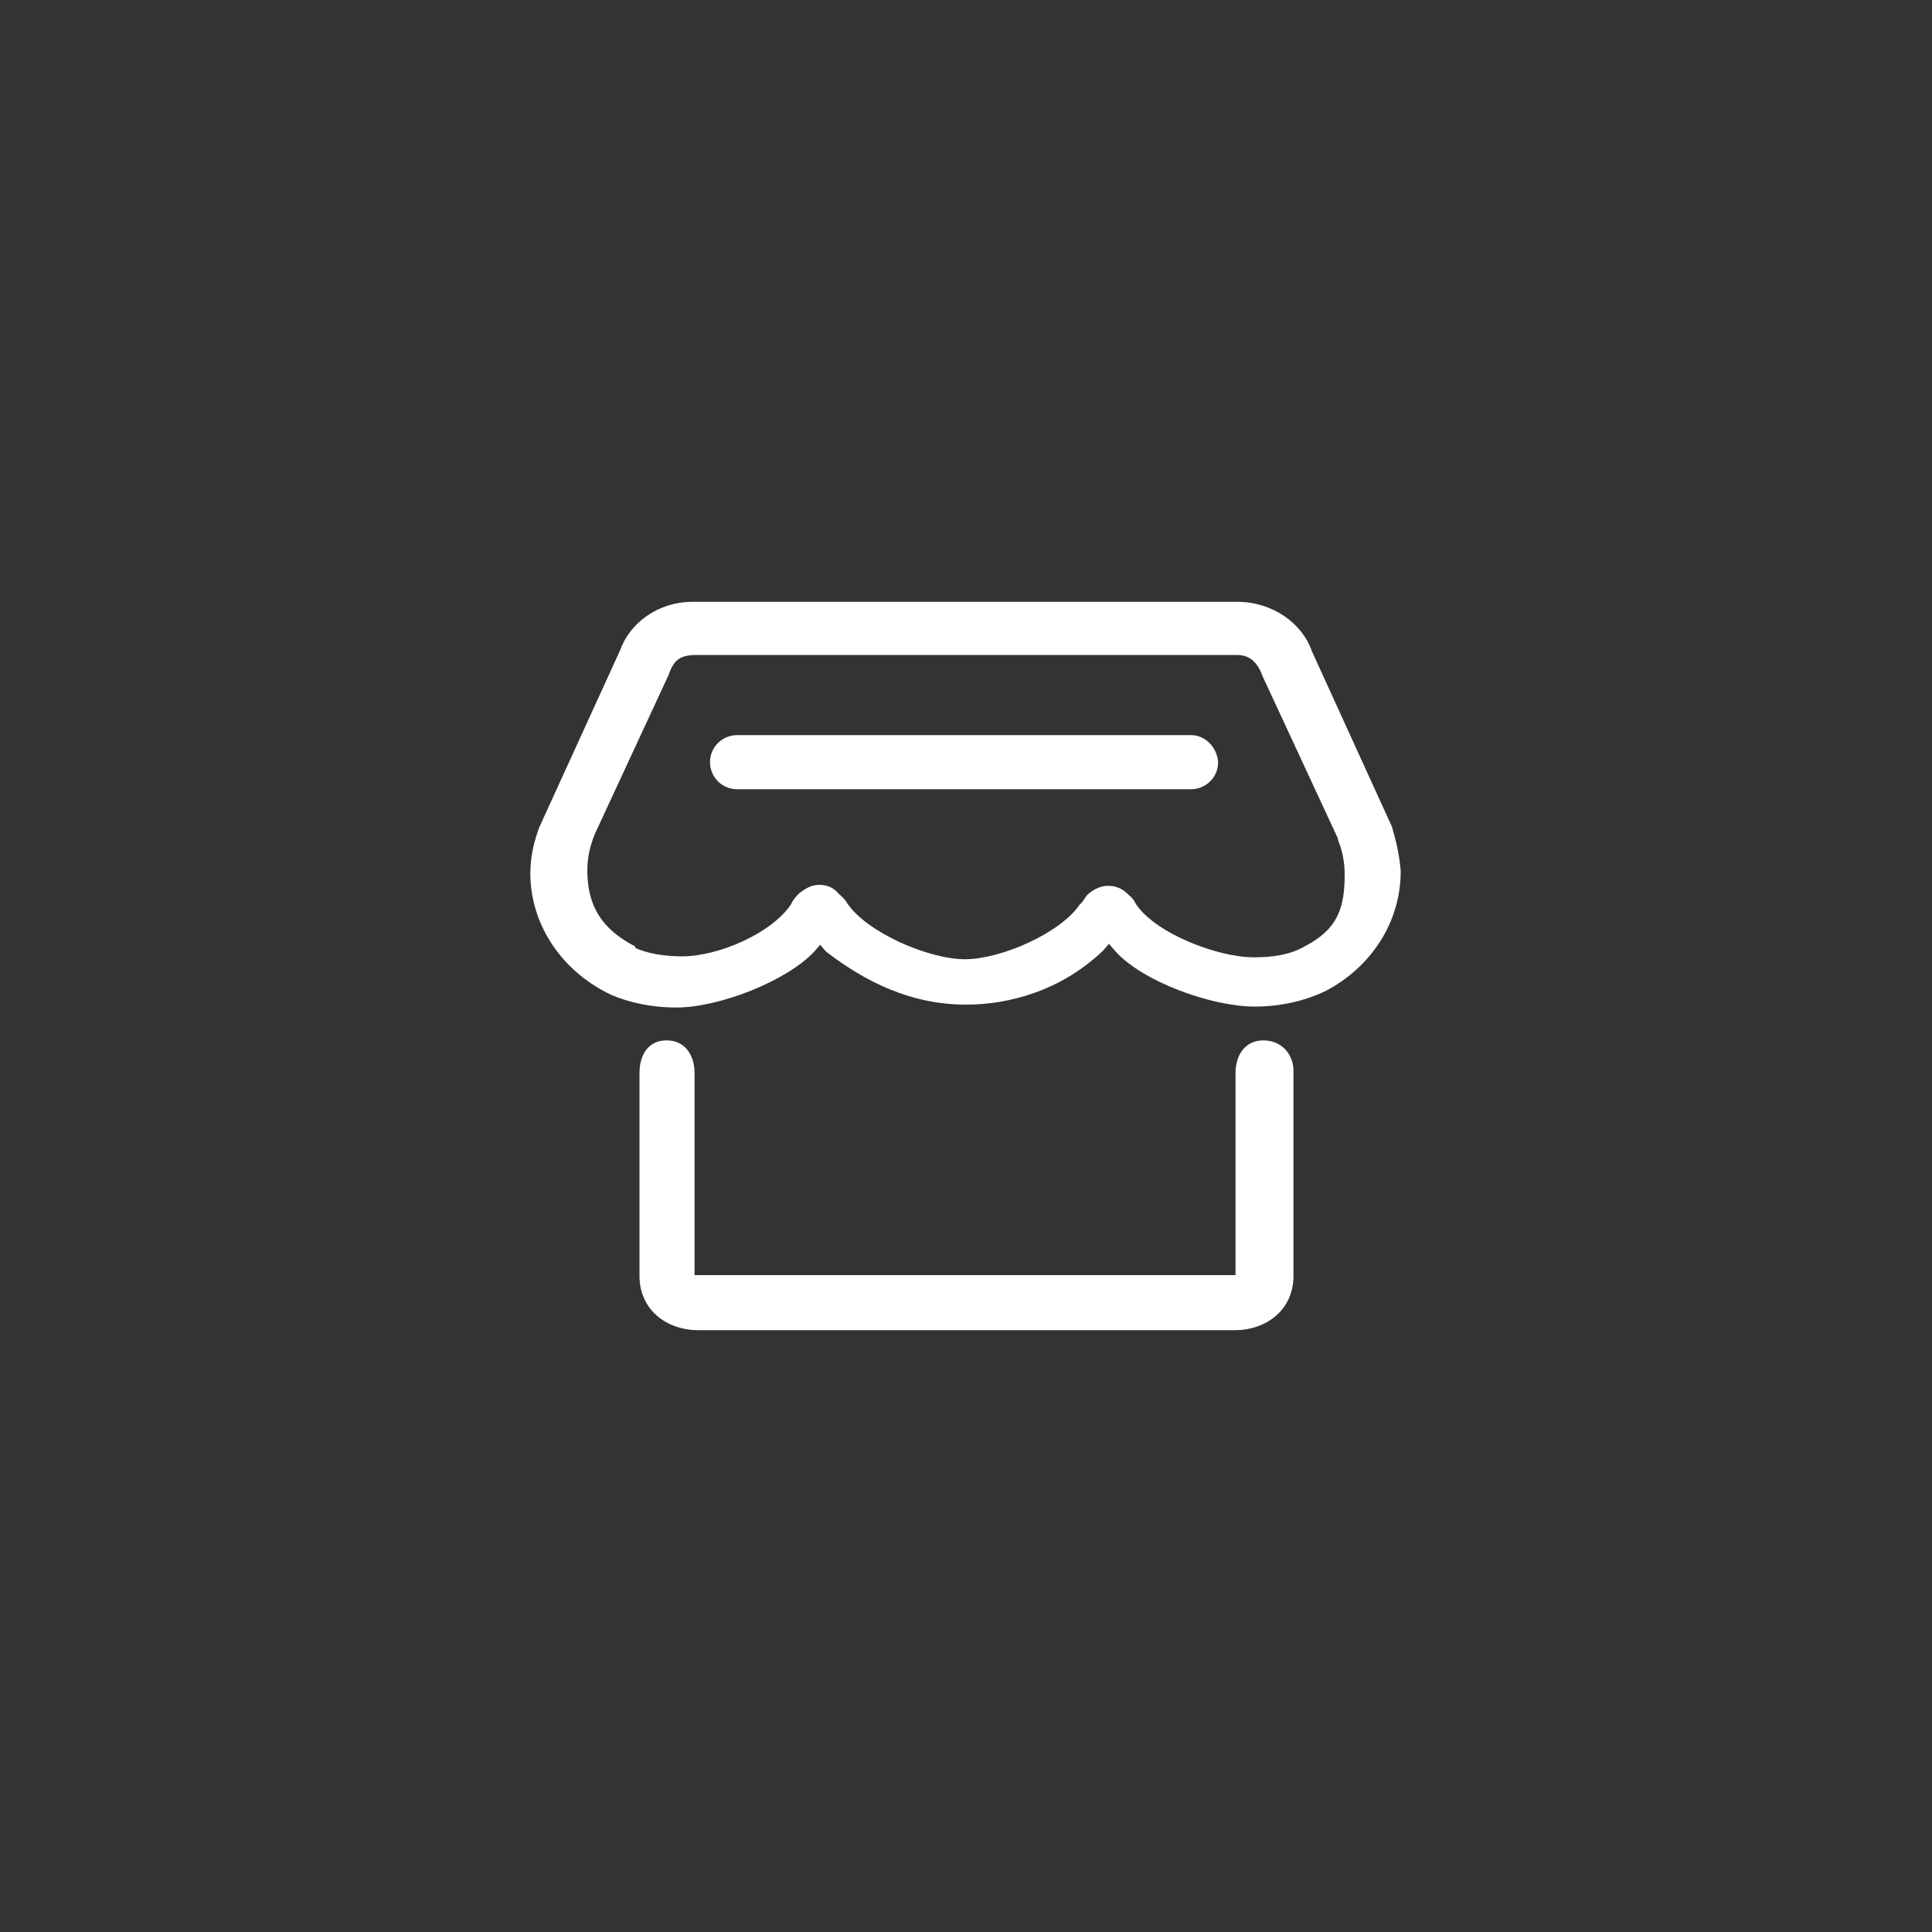 <?xml version="1.0" encoding="utf-8"?>
<!-- Generator: Adobe Illustrator 23.0.0, SVG Export Plug-In . SVG Version: 6.00 Build 0)  -->
<svg version="1.1" id="图层_1" xmlns="http://www.w3.org/2000/svg" xmlns:xlink="http://www.w3.org/1999/xlink" x="0px" y="0px"
	 viewBox="0 0 200 200" style="enable-background:new 0 0 200 200;" xml:space="preserve">
<rect x="0" y="0" width="200" height="200" fill="#333333" stroke="none"/>
<style type="text/css">
	.st0{fill:#FFFFFF;}
</style>
<g>
	<path class="st0" d="M144.2,86L144.2,86L144.2,86L144.2,86L144.2,86c0-0.2-0.1-0.3-0.1-0.4l-8.3-18.2l0,0c-1-2.9-4.1-5.1-7.7-5.1
		H71.7c-3.6,0-6.5,2.2-7.5,5l0,0l-8.4,18.4c0,0.1-0.1,0.2-0.1,0.3l0,0l0,0c-0.5,1.4-0.8,2.9-0.8,4.4c0,5.1,3,9.8,7.8,12.3l0.6,0.3
		c1.9,0.8,4.2,1.3,6.7,1.3c4.4,0,11.4-2.7,14.3-5.8l0.6-0.7l0.6,0.7c5.3,4.1,10.1,5.5,14.5,5.5c4.4,0,9.8-1.4,14.2-5.6l0.6-0.7
		l0.6,0.7c2.8,3.2,10,5.8,14.5,5.8c2.7,0,5.2-0.6,7.3-1.6c4.8-2.5,7.8-7.2,7.8-12.4C144.9,88.8,144.6,87.3,144.2,86z M135,98
		c-1.4,0.8-3.1,1.1-5.2,1.1c-3.8,0-10.2-2.5-12.2-5.5l0,0l0,0c-0.1-0.2-0.3-0.6-0.7-0.9c-0.4-0.4-1-1-2.2-1c-0.9,0-1.7,0.5-2.2,1
		l0,0c-0.3,0.4-0.5,0.8-0.7,0.9l0,0l0,0c-2,3-8.2,5.7-11.9,5.7c-3.8,0-10.2-2.8-12.2-5.8l0,0l0,0c-0.1-0.2-0.5-0.7-0.8-0.9l0,0
		c-0.5-0.6-1.1-1-2.1-1c-0.9,0-1.6,0.5-2.1,0.9l0,0c-0.4,0.4-0.7,0.8-0.8,1.1l0,0l0,0c-2,3-7.5,5.4-11.3,5.4c-1.9,0-3.6-0.3-4.9-0.9
		l0,0L65.8,98c-3.5-1.8-5-4.2-5-7.9c0-1.1,0.2-2.2,0.6-3.3c0,0,0-0.1,0.1-0.2v-0.1l7.7-16.6c0.5-1.4,1-2.1,2.9-2.1H128l0,0
		c0.8,0,2,0.2,2.7,2.2l7.8,16.8v0.1c0,0.1,0.1,0.2,0.1,0.3c0.4,1,0.6,2.2,0.6,3.3C139.2,94,138.5,96.2,135,98z"/>
	<path class="st0" d="M130.8,107.7c-1.9,0-2.9,1.5-2.9,3.4V132h-56v-20.9c0-1.9-1-3.4-2.9-3.4s-2.8,1.5-2.8,3.4v21
		c0,3.4,2.7,5.6,6.1,5.6h55.5c3.4,0,6.1-2.2,6.1-5.6v-21C134,109.2,132.7,107.7,130.8,107.7z"/>
	<path class="st0" d="M123.3,76.1h-47c-1.5,0-2.8,1.2-2.8,2.8c0,1.5,1.2,2.8,2.8,2.8h47c1.5,0,2.8-1.2,2.8-2.8
		C126,77.4,124.8,76.1,123.3,76.1z"/>
</g>
</svg>
